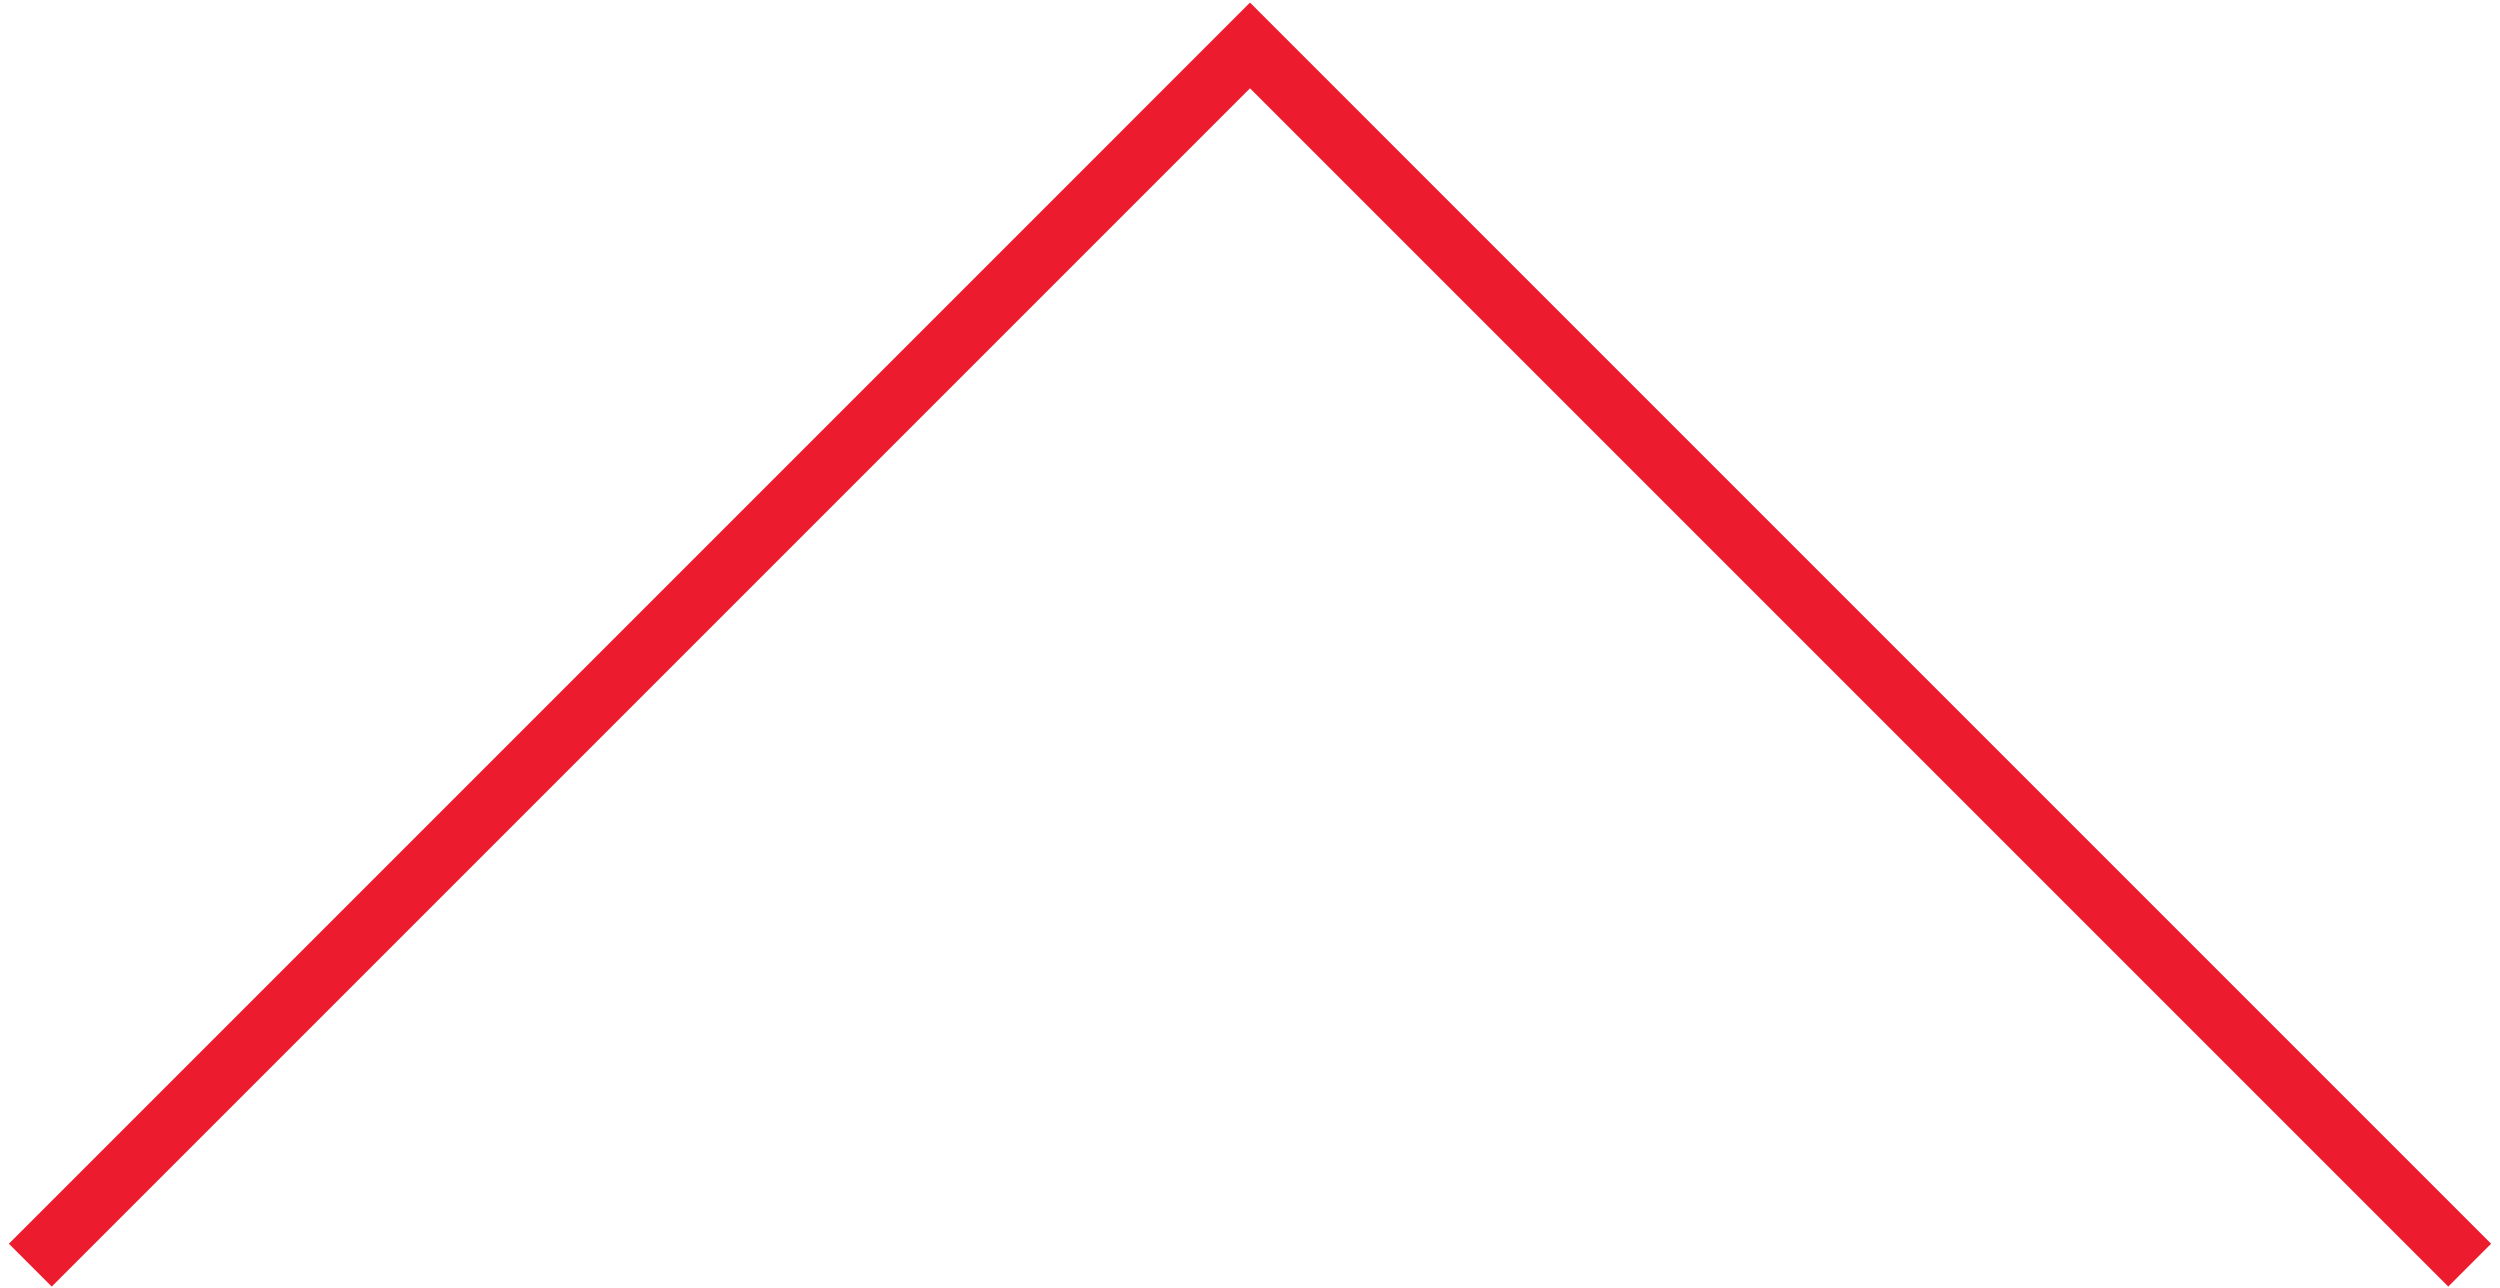 <?xml version="1.0" encoding="utf-8"?>
<!-- Generator: Adobe Illustrator 19.2.1, SVG Export Plug-In . SVG Version: 6.00 Build 0)  -->
<svg version="1.1" id="Layer_1" xmlns="http://www.w3.org/2000/svg" xmlns:xlink="http://www.w3.org/1999/xlink" x="0px" y="0px"
	 viewBox="0 0 33 17" style="enable-background:new 0 0 33 17;" xml:space="preserve">
<style type="text/css">
	.st0{fill:none;stroke:#EC1B2E;stroke-width:0.8;stroke-miterlimit:10;}
</style>
<polyline class="st0" points="0.4,16.7 16.5,0.6 32.6,16.7 "/>
</svg>

